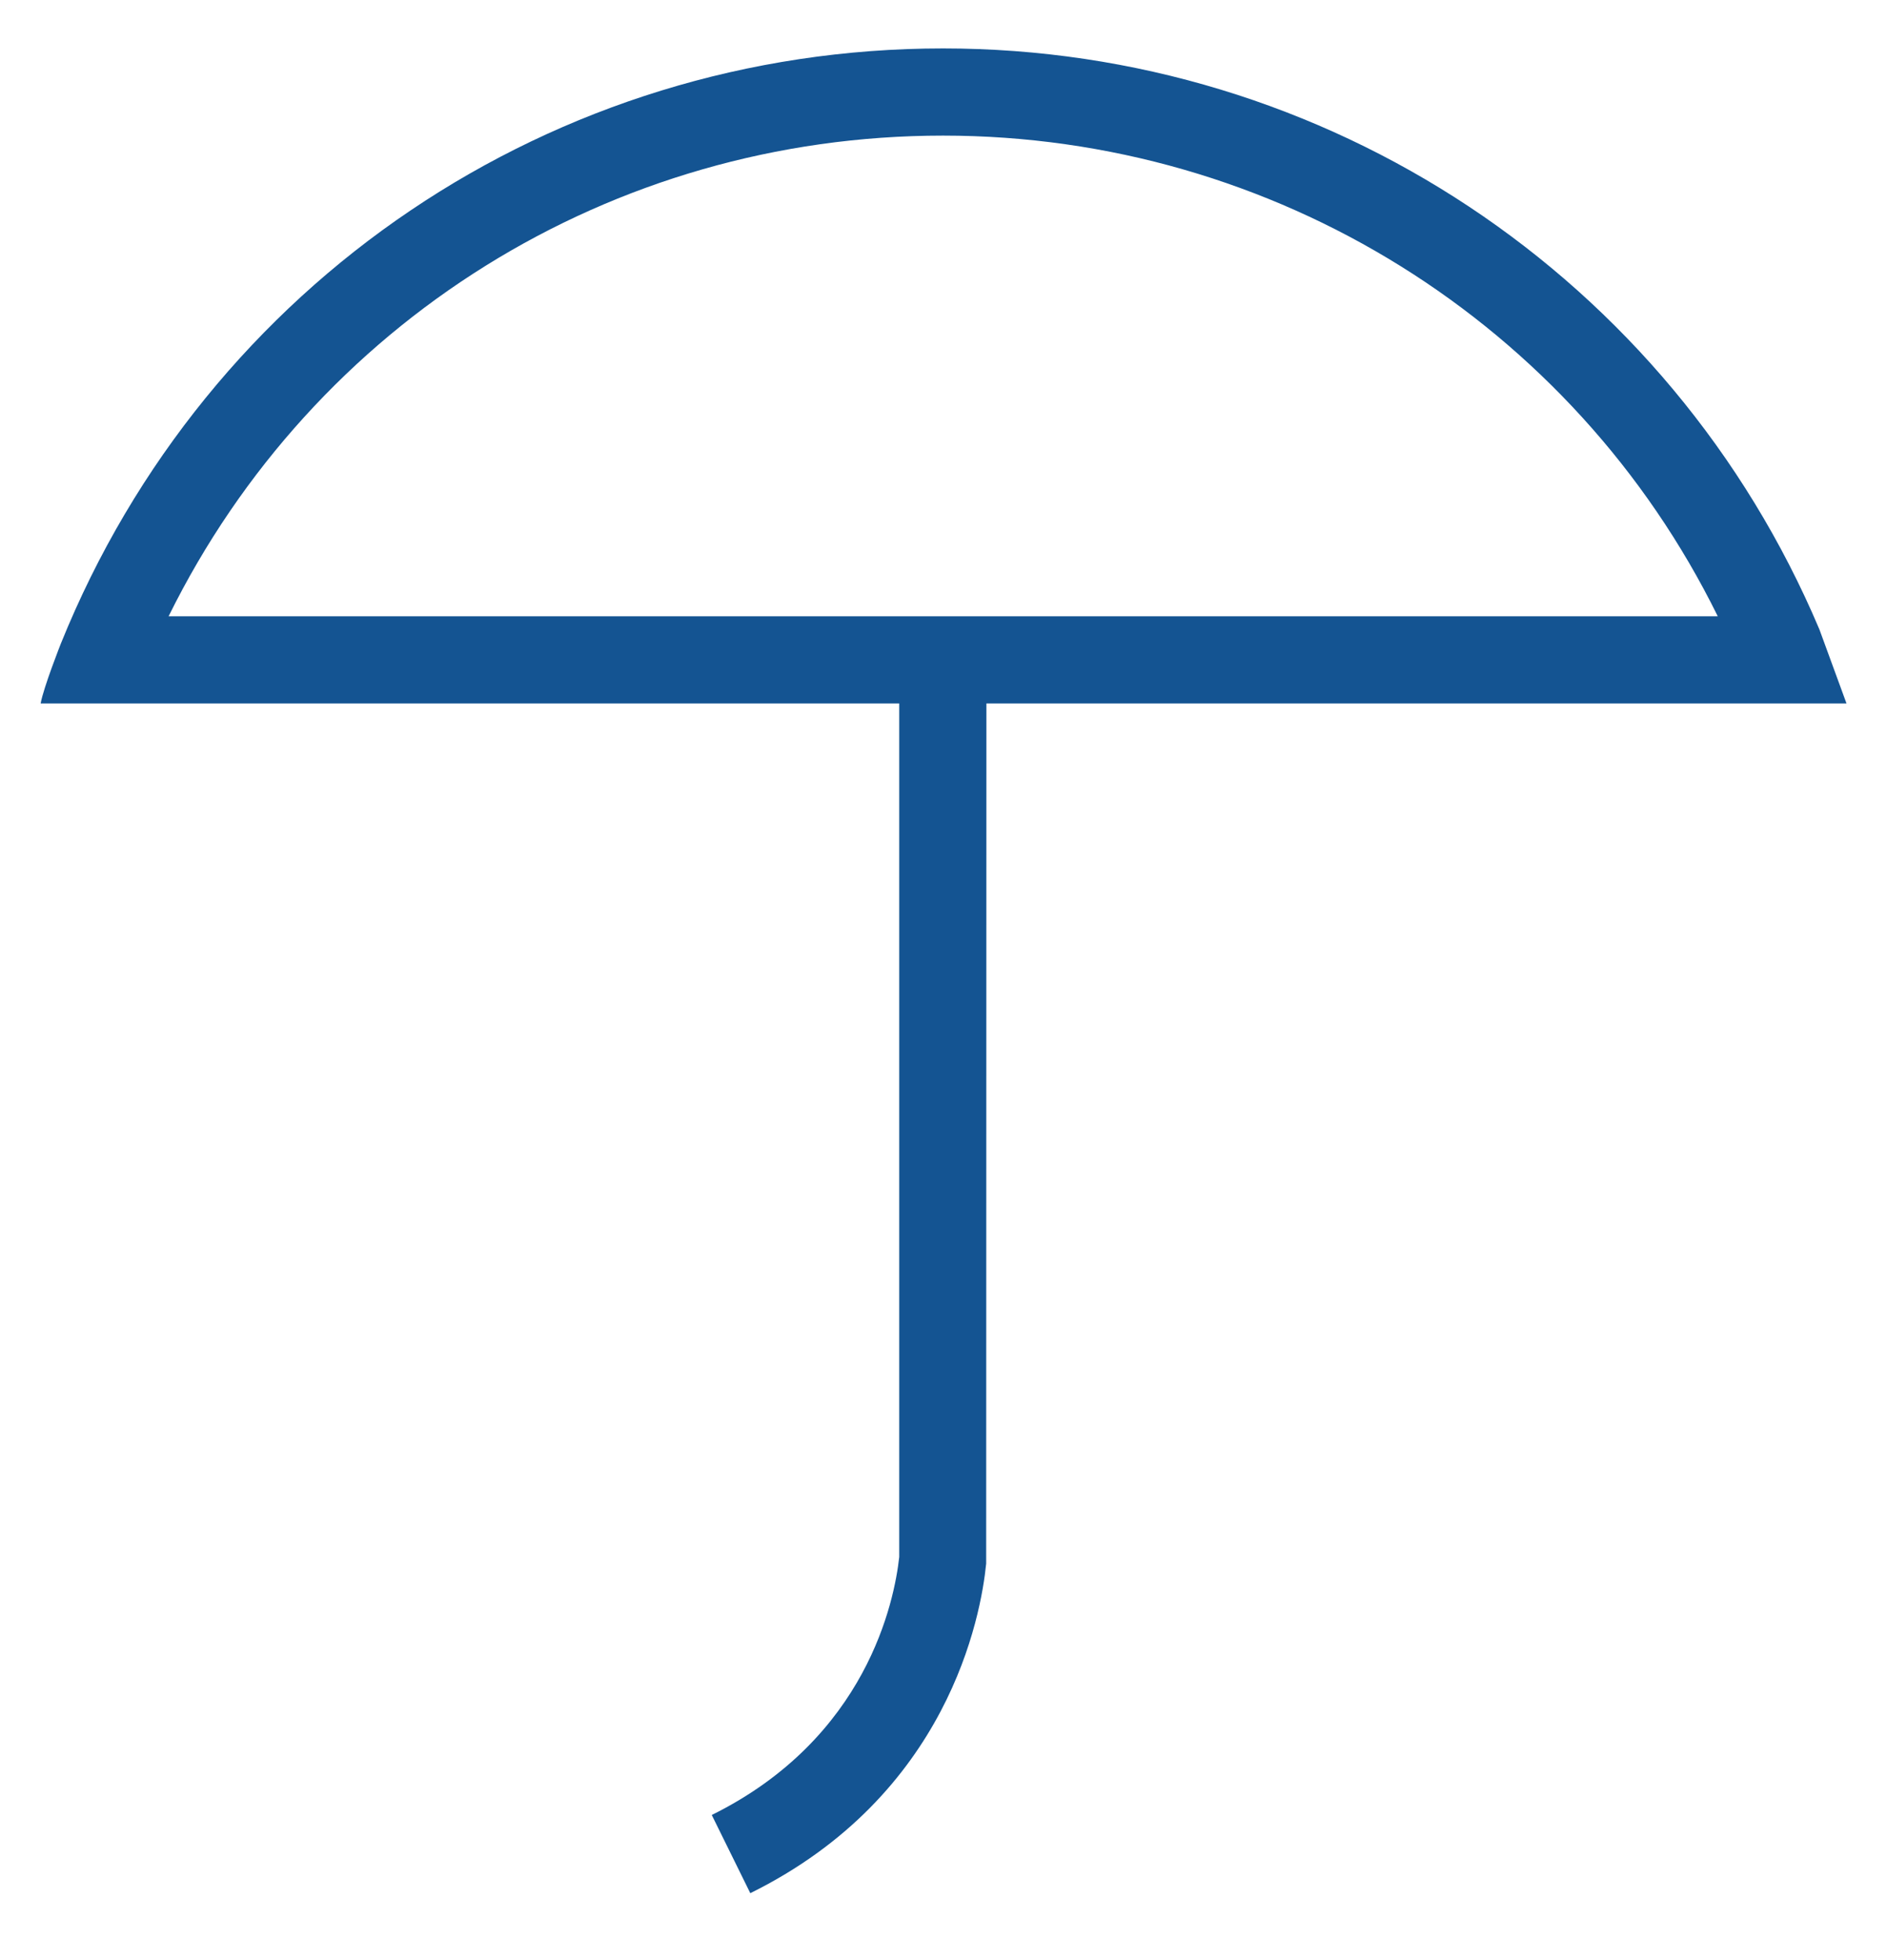 <?xml version="1.0" encoding="UTF-8"?>
<svg width="26px" height="27px" viewBox="0 0 26 27" version="1.1" xmlns="http://www.w3.org/2000/svg" xmlns:xlink="http://www.w3.org/1999/xlink">
    <title>Atom/Icons/Insurance/Blue on white</title>
    <g id="Component-Guide" stroke="none" stroke-width="1" fill="none" fill-rule="evenodd">
        <g id="Icons" transform="translate(-293, -196)" fill="#145492">
            <g id="Group" transform="translate(286, 189)">
                <g id="TES_MOB_Icons_INSURANCE_Blue_RGB" transform="translate(7, 7)">
                    <path d="M2.323,8.489 C4.323,4.439 8.419,1.868 12.994,1.868 C17.56,1.868 21.681,4.455 23.668,8.489 C19.955,8.489 6.055,8.489 2.323,8.489 Z M25.069,8.671 C23.013,3.809 18.273,0.667 12.994,0.667 C7.623,0.667 2.852,3.885 0.839,8.864 C0.839,8.864 0.601,9.465 0.56,9.69 L12.39,9.69 L12.39,21.447 C12.324,22.05 11.948,23.942 9.807,25.001 L10.338,26.078 C13.069,24.729 13.516,22.262 13.588,21.538 L13.591,9.69 L25.442,9.69 L25.069,8.671 L25.069,8.671 Z" id="Fill-4"></path>
                </g>
            </g>
        </g>
    </g>
</svg>